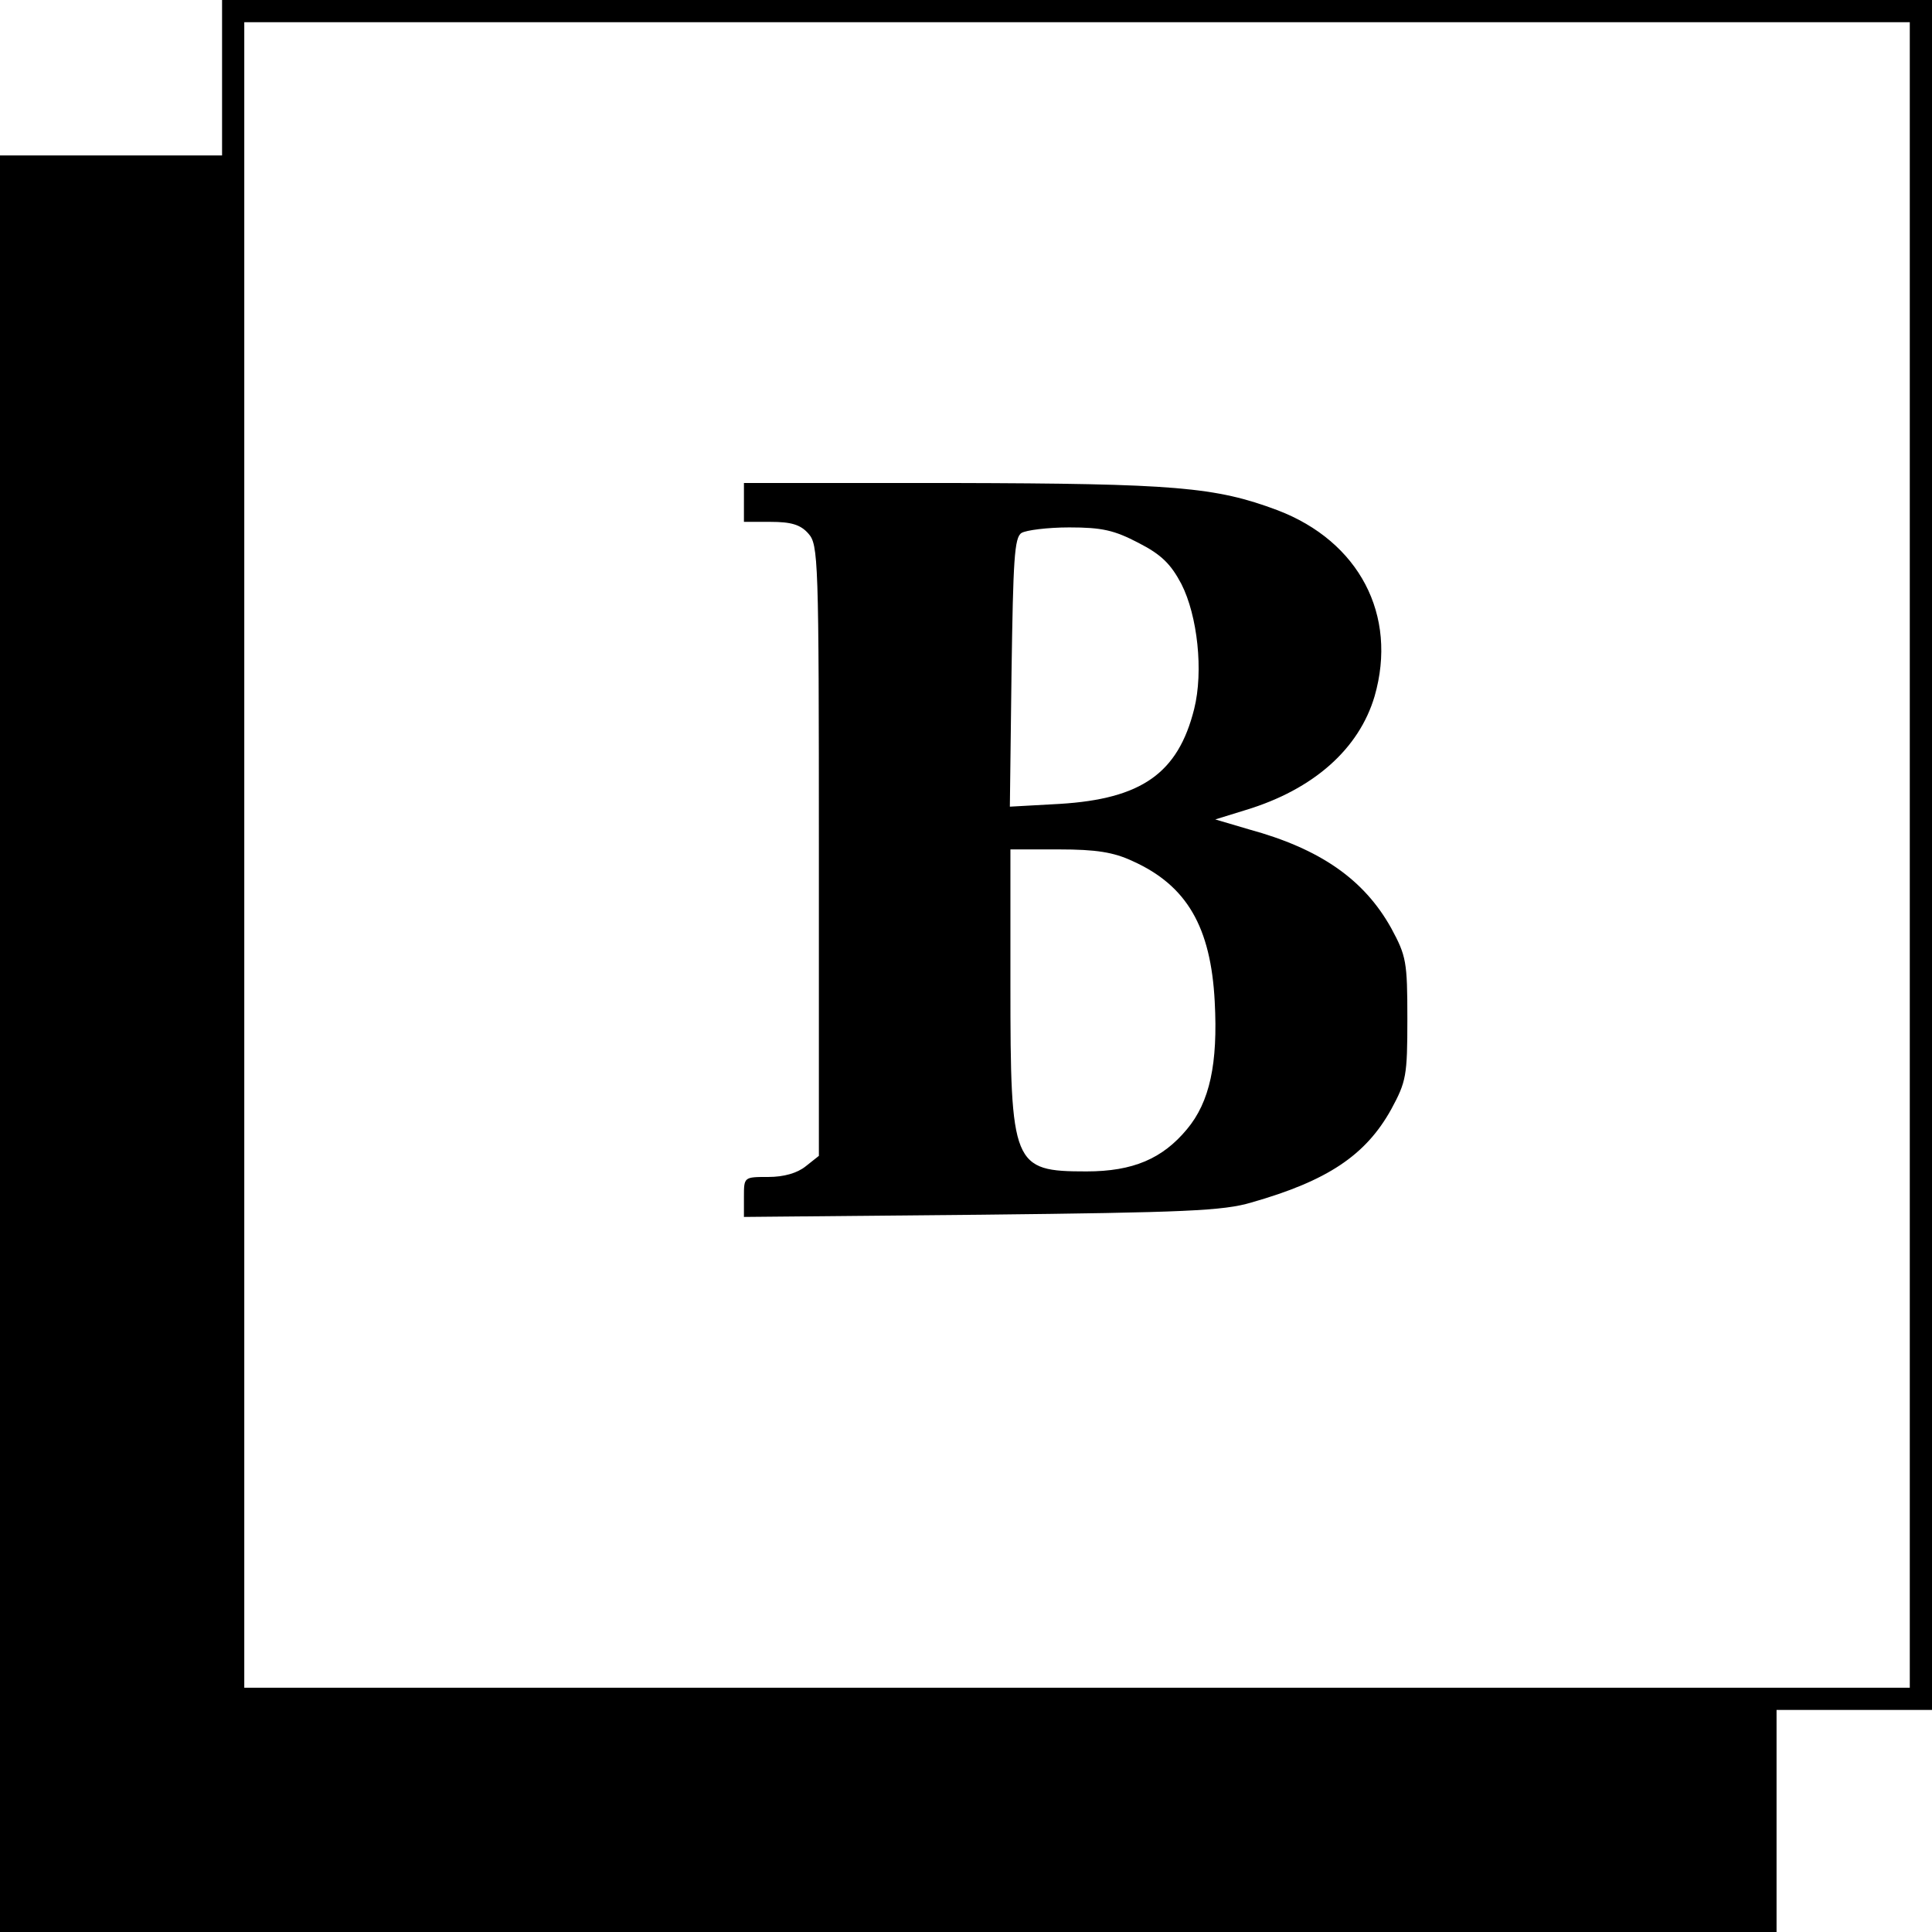 <?xml version="1.0" standalone="no"?>
<!DOCTYPE svg PUBLIC "-//W3C//DTD SVG 20010904//EN"
 "http://www.w3.org/TR/2001/REC-SVG-20010904/DTD/svg10.dtd">
<svg version="1.0" xmlns="http://www.w3.org/2000/svg"
 width="348pt" height="348pt" viewBox="0 0 348 348"
 preserveAspectRatio="xMidYMid meet">
<g transform="translate(0,348) scale(0.1,-0.1)"
fill="#000000" stroke="none">
<path d="M400 3340 l0 -140 -200 0 -200 0 0 -1600 0 -1600 1600 0 1600 0 0
200 0 200 140 0 140 0 0 1540 0 1540 -1540 0 -1540 0 0 -140z m3040 -1400 l0
-1500 -1500 0 -1500 0 0 1500 0 1500 1500 0 1500 0 0 -1500z"/>
<path d="M1340 2575 l0 -35 48 0 c37 0 54 -5 68 -21 18 -20 19 -44 19 -571 l0
-550 -24 -19 c-15 -12 -39 -19 -67 -19 -44 0 -44 0 -44 -36 l0 -36 428 4 c366
4 436 7 486 22 137 39 206 85 252 168 27 50 29 60 29 163 0 103 -2 113 -29
163 -49 88 -128 143 -256 178 l-61 18 55 17 c122 37 204 110 232 205 42 146
-28 279 -175 335 -112 42 -185 48 -583 49 l-378 0 0 -35z m711 -73 c41 -21 58
-38 77 -74 29 -57 40 -157 23 -225 -29 -116 -95 -162 -242 -171 l-90 -5 3 242
c3 202 5 243 18 251 8 5 47 10 86 10 59 0 81 -5 125 -28z m-11 -573 c98 -44
141 -119 148 -253 6 -112 -9 -181 -50 -230 -44 -53 -97 -76 -181 -76 -133 0
-137 10 -137 335 l0 245 88 0 c66 0 98 -5 132 -21z"/>
</g>
</svg>
